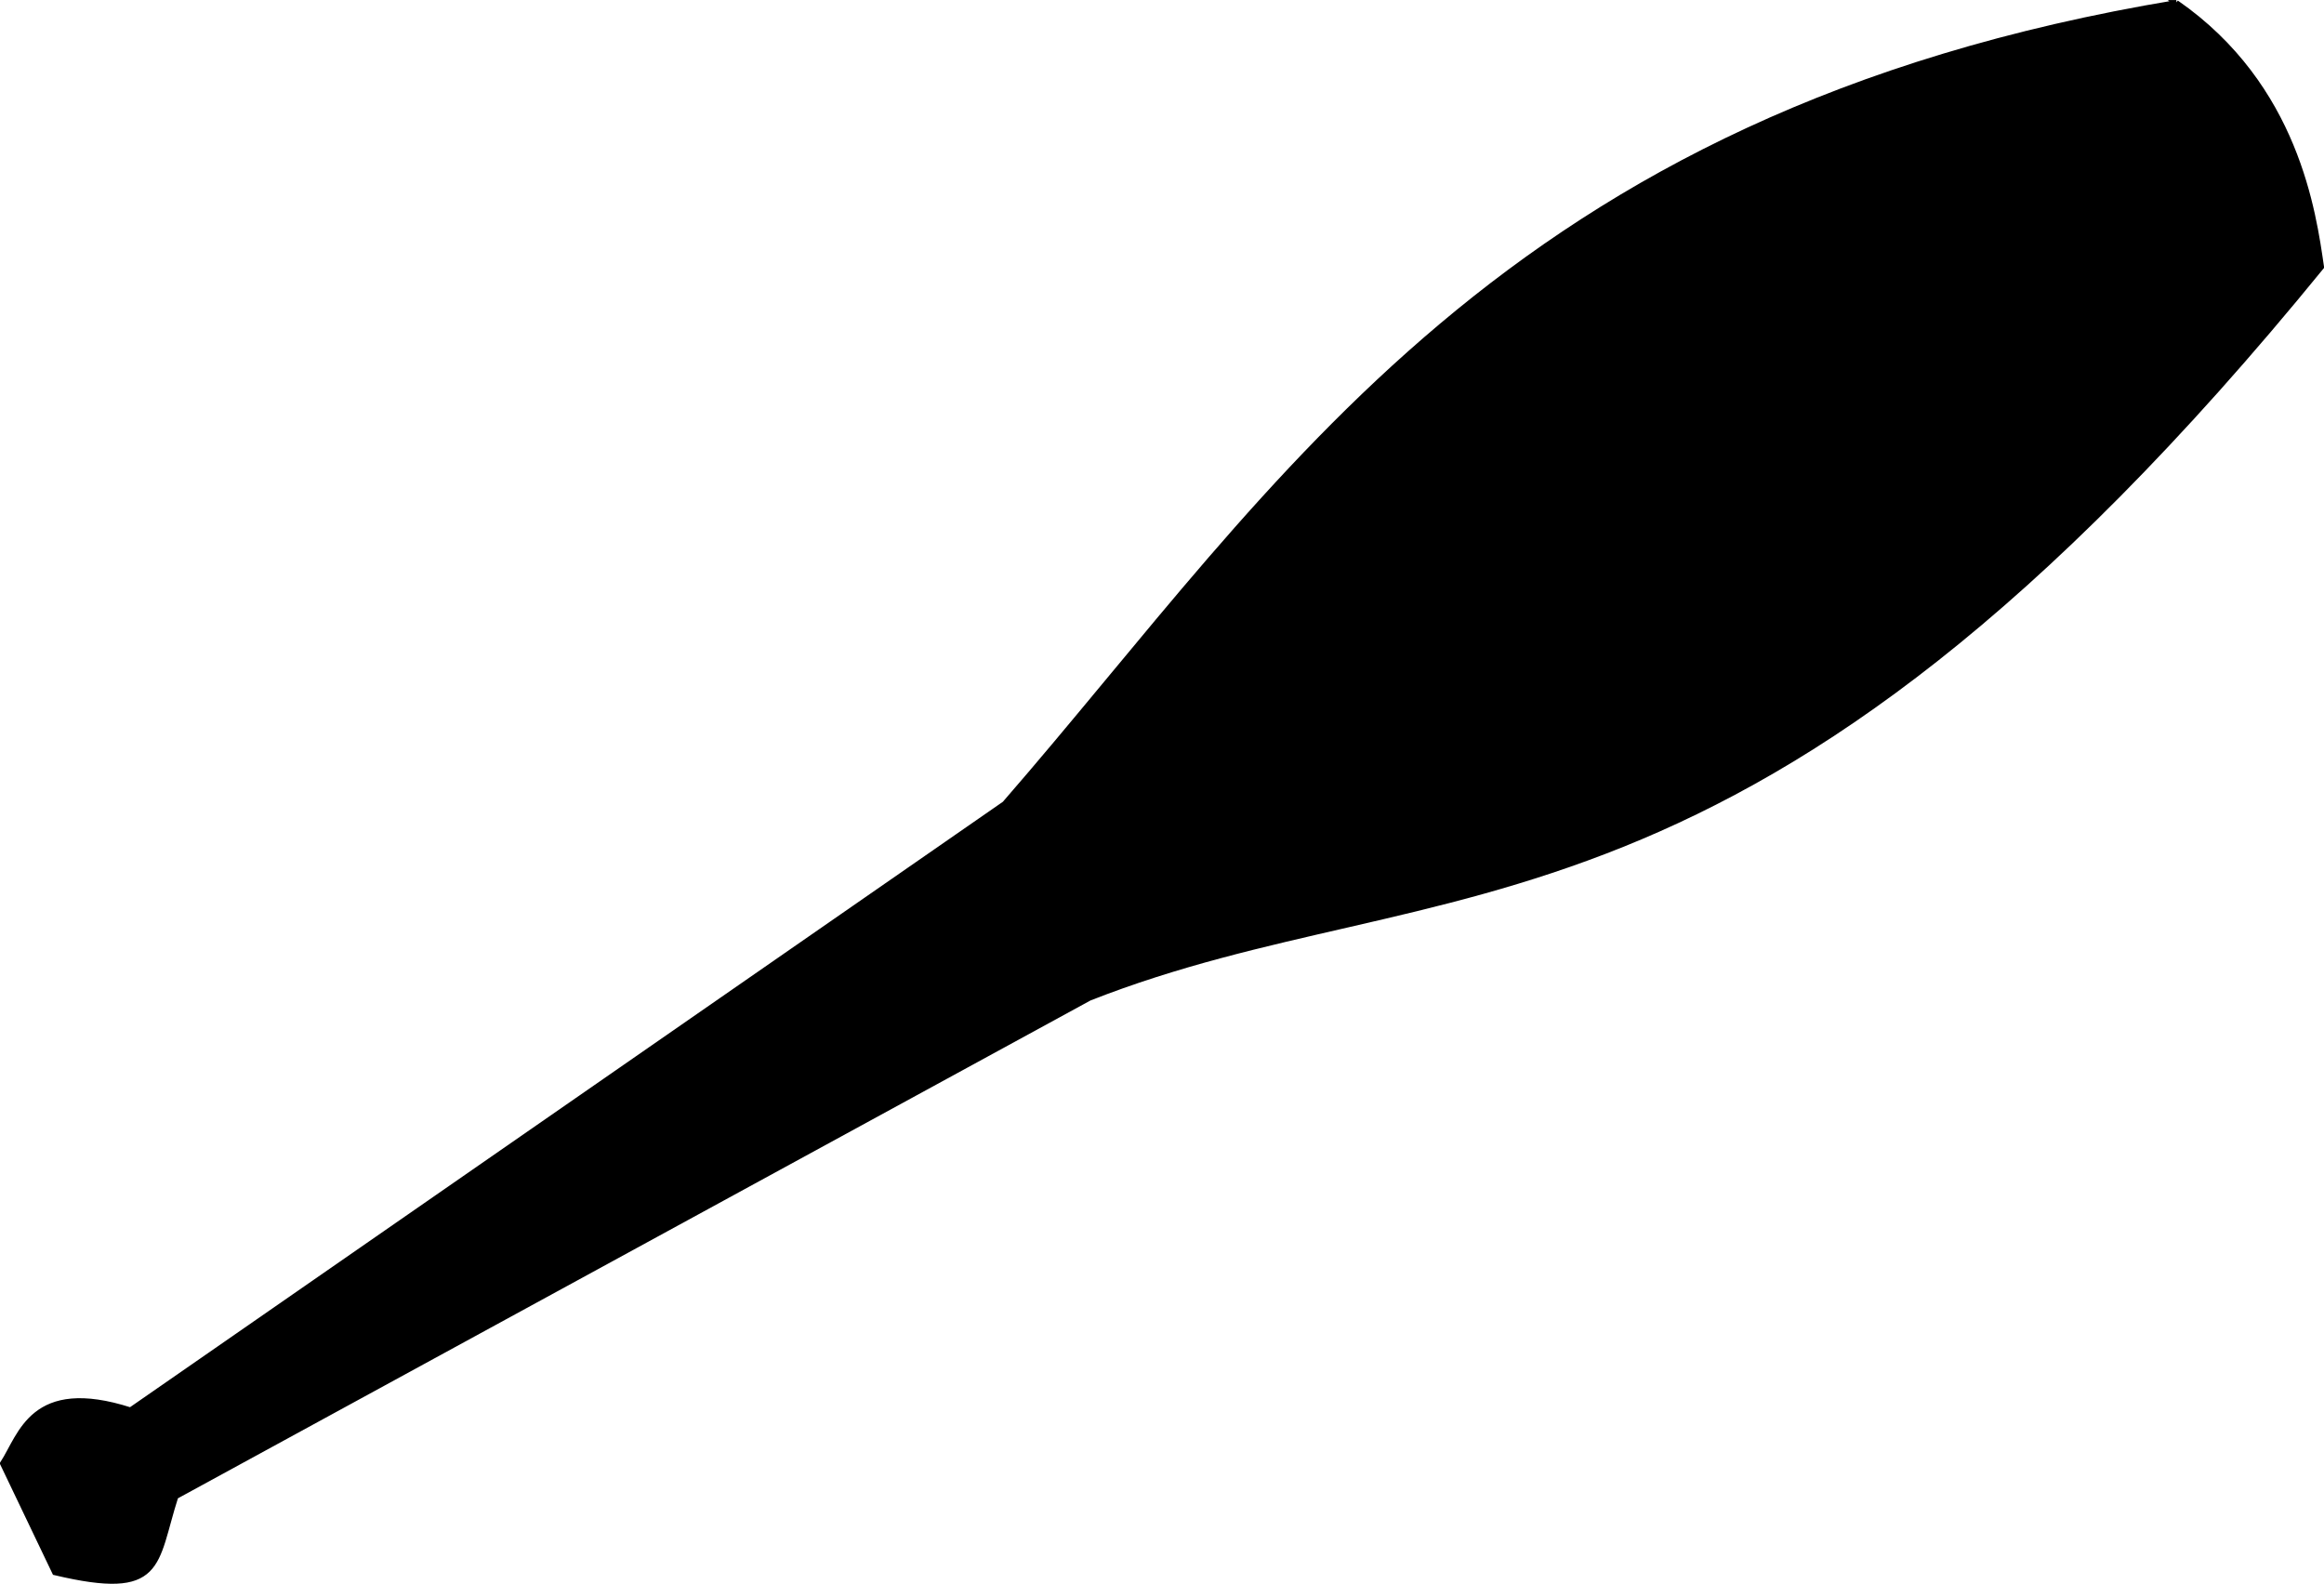 <svg xmlns="http://www.w3.org/2000/svg" viewBox="0 0 434.21 295.92"><path d="M406.61.51c22.444 15.573 25.634 39.282 27.105 49.374-107.12 131.45-164.39 110.69-230.18 136.59l-170.71 93.132c-4.067 12.677-2.27 19.013-22.575 14.203L.504 273.437c3.44-5.277 5.528-15.848 23.876-9.966l163.33-113.29C239.573 90.546 280.736 21.44 406.62.51z" color="#000" stroke="#000"/></svg>